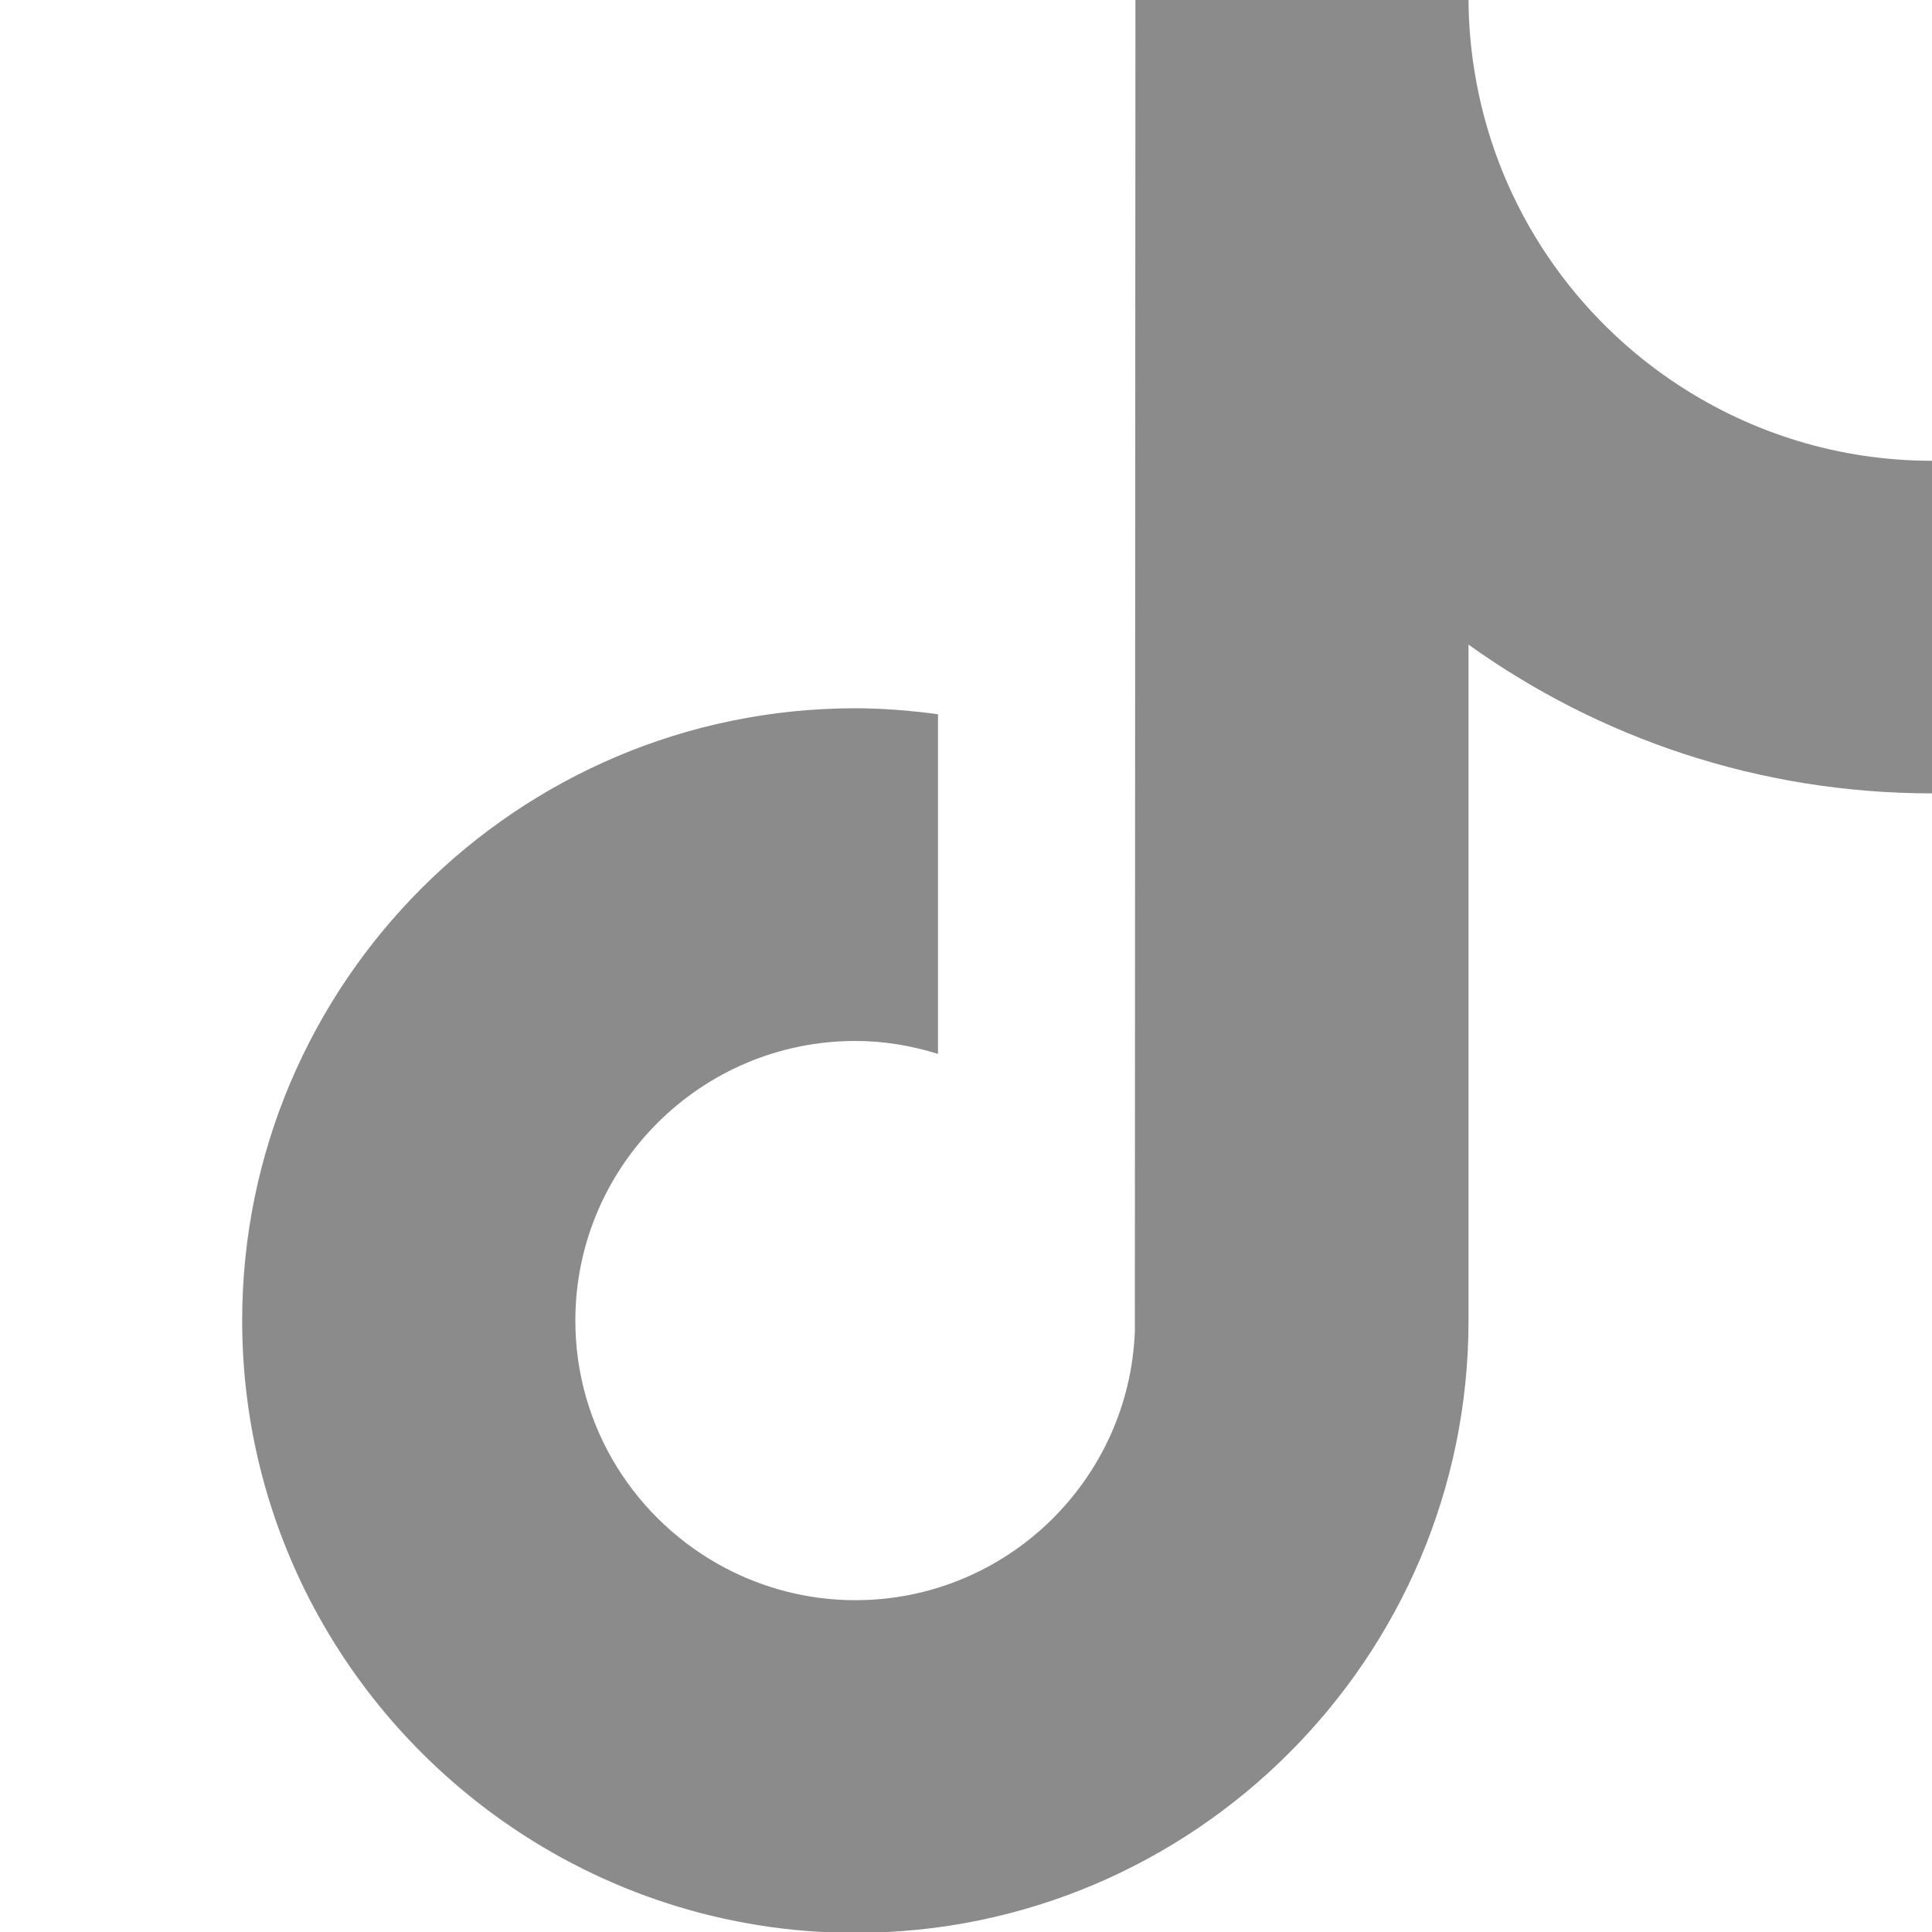 <svg width="20" height="20" viewBox="0 0 20 20" fill="none" xmlns="http://www.w3.org/2000/svg">
    <g clip-path="url(#clip0_99_1496)">
        <path
            d="M17.387 3.994C16.306 3.291 15.527 2.165 15.284 0.853C15.231 0.569 15.202 0.278 15.202 -0.021H11.754L11.748 13.78C11.69 15.325 10.416 16.565 8.855 16.565C8.369 16.565 7.913 16.444 7.51 16.233C6.587 15.748 5.956 14.782 5.956 13.671C5.956 12.075 7.256 10.776 8.854 10.776C9.153 10.776 9.439 10.825 9.71 10.91V7.394C9.43 7.356 9.145 7.332 8.854 7.332C5.355 7.332 2.507 10.176 2.507 13.671C2.507 15.815 3.58 17.713 5.217 18.86C6.248 19.583 7.503 20.009 8.855 20.009C12.355 20.009 15.202 17.166 15.202 13.671V6.673C16.555 7.642 18.212 8.213 20 8.213V4.77C19.037 4.77 18.14 4.484 17.387 3.994Z"
            fill="#8B8B8B" />
    </g>
    <defs>
        <clipPath id="clip0_99_1496">
            <rect width="20" height="20" fill="#8B8B8B" />
        </clipPath>
    </defs>
</svg>